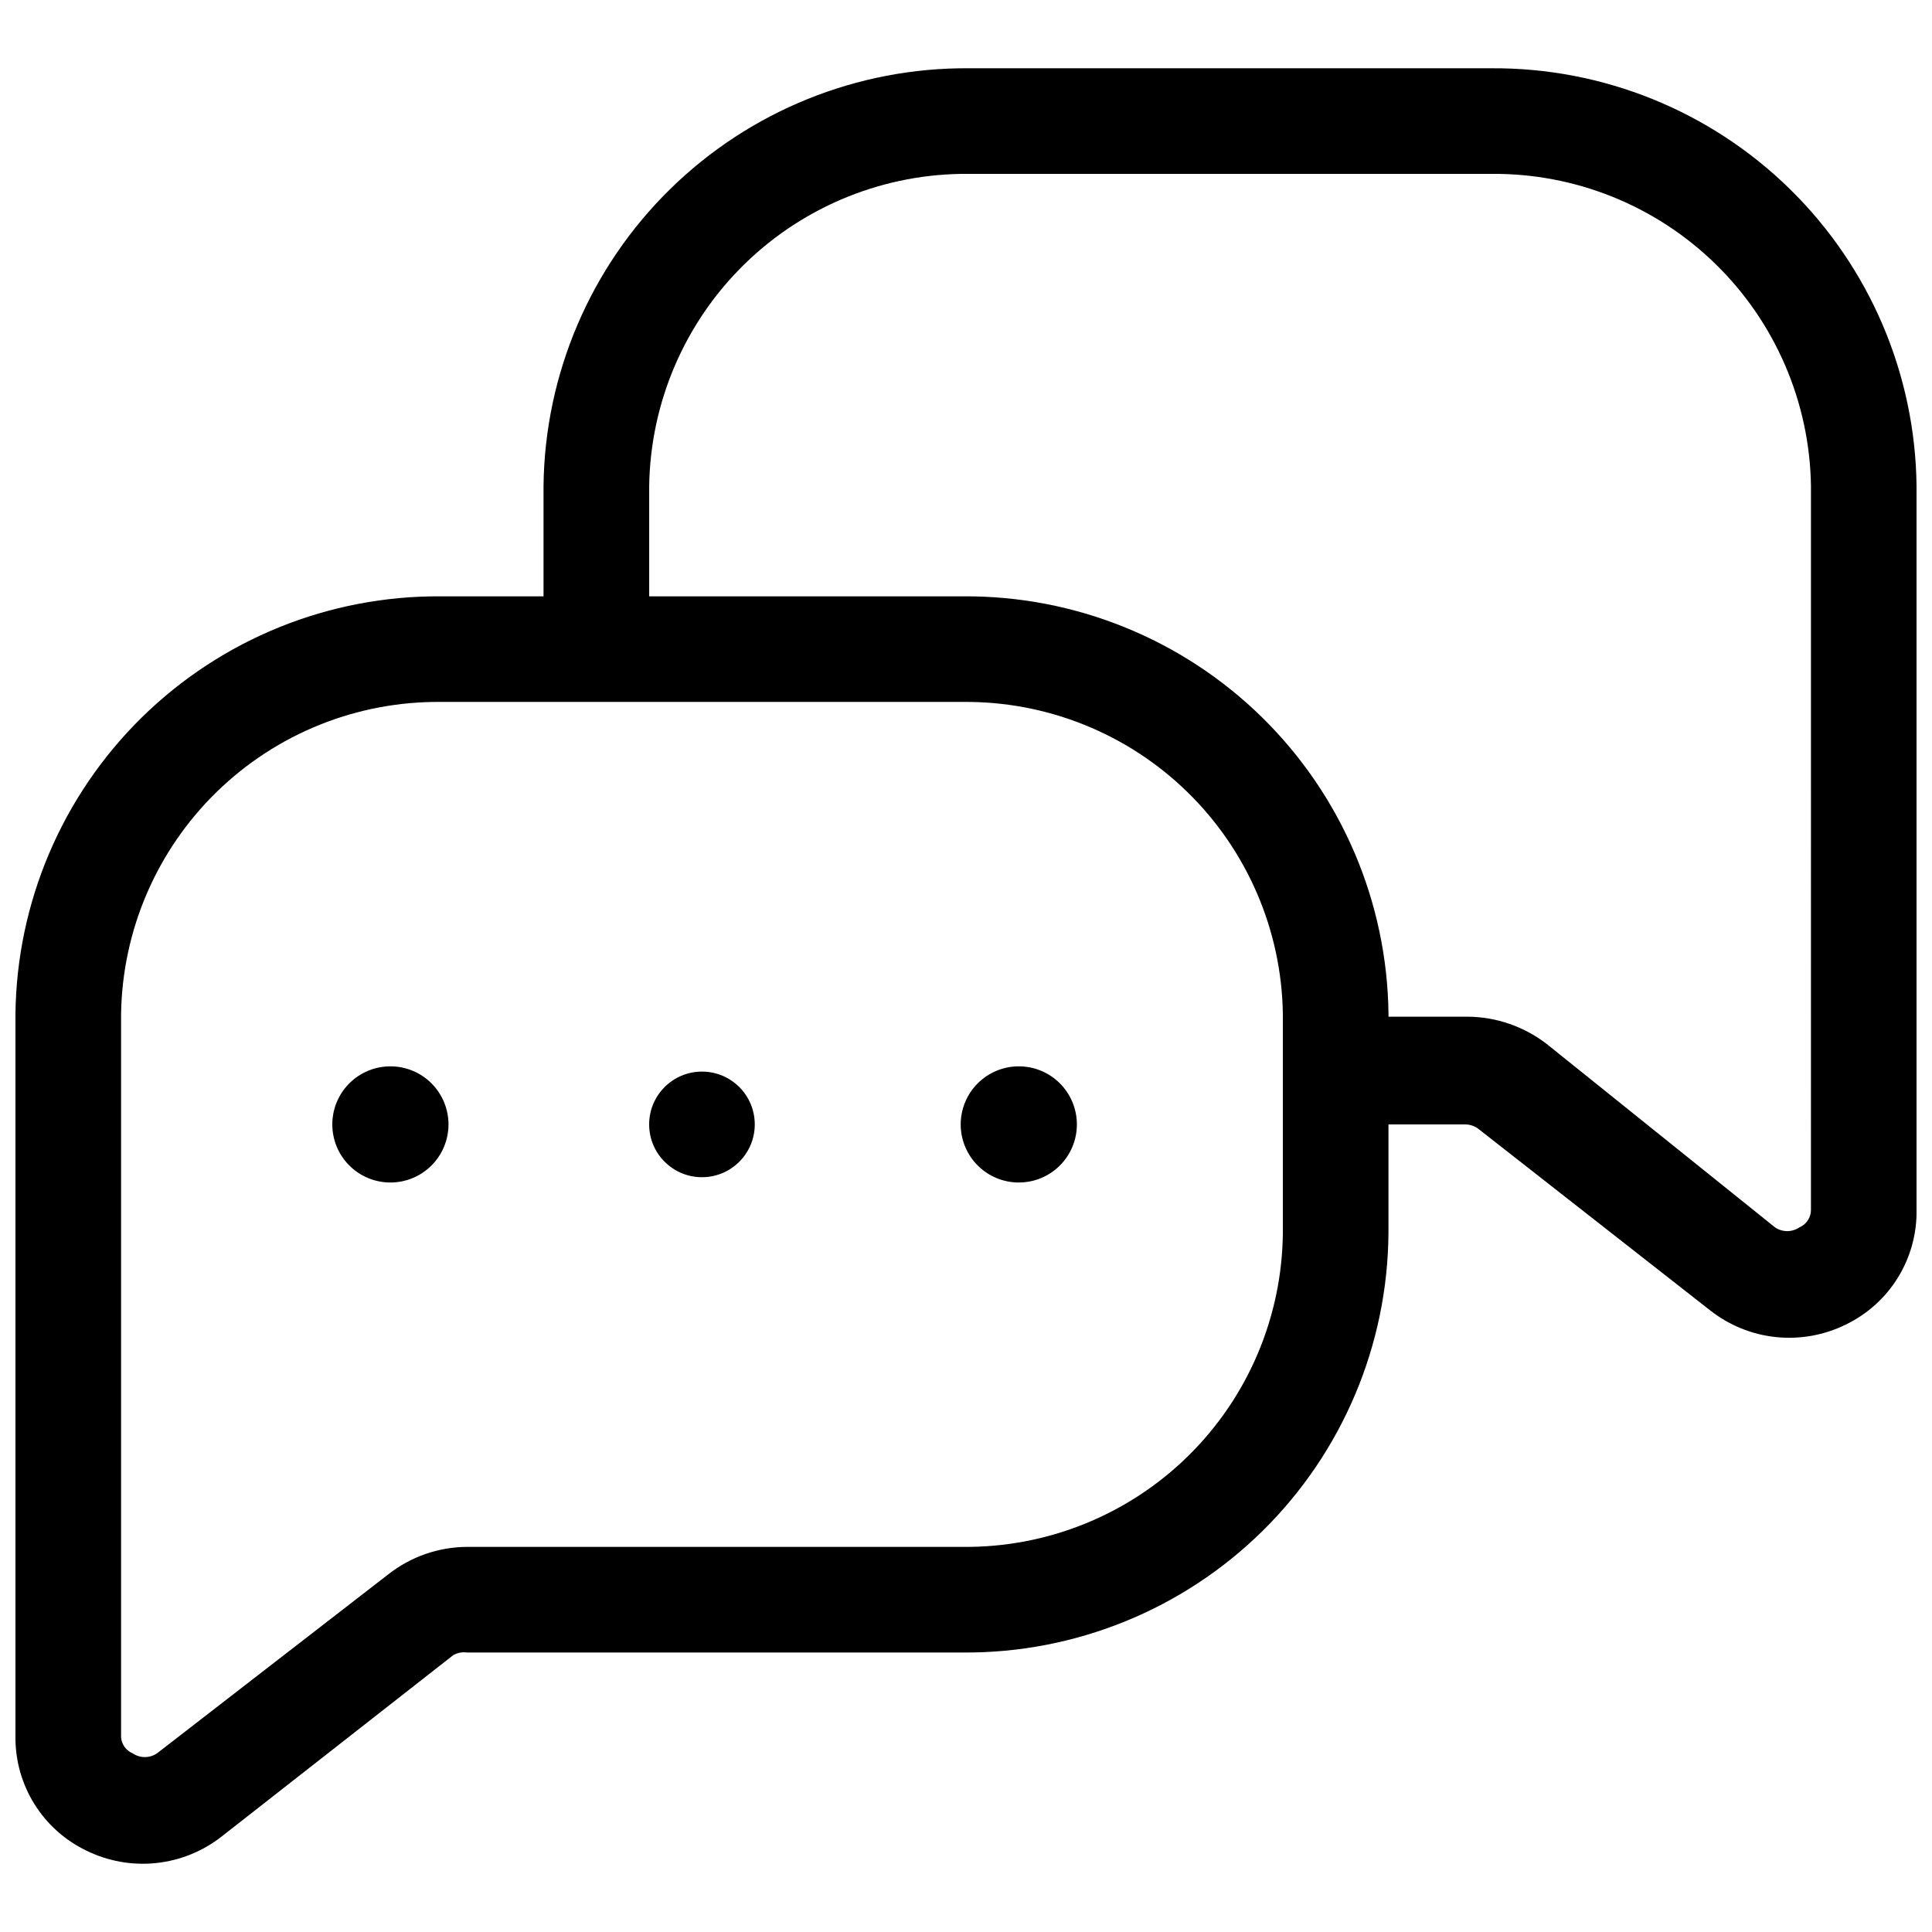 <?xml version="1.0" encoding="UTF-8"?>
<!-- Uploaded to: ICON Repo, www.iconrepo.com, Generator: ICON Repo Mixer Tools -->
<svg width="800px" height="800px" version="1.1" viewBox="144 144 512 512" xmlns="http://www.w3.org/2000/svg">
 <defs>
  <clipPath id="a">
   <path d="m148.09 162h503.81v476h-503.81z"/>
  </clipPath>
 </defs>
 <g clip-path="url(#a)">
  <path d="m539.11 162.09h-138.27c-29.621-0.227-58.125 11.297-79.266 32.047-21.145 20.75-33.199 49.031-33.535 78.648v29.25h-27.148c-29.621-0.223-58.125 11.301-79.266 32.047-21.141 20.75-33.199 49.031-33.531 78.652v191.73c-0.016 6.254 1.738 12.383 5.055 17.68 3.32 5.301 8.066 9.551 13.699 12.27 5.738 2.832 12.164 3.981 18.527 3.312 6.367-0.668 12.414-3.129 17.438-7.09l61.297-48v-0.004c1.102-0.629 2.383-0.875 3.641-0.699h131.41c29.715 0.223 58.305-11.379 79.461-32.246 21.156-20.871 33.148-49.293 33.336-79.012v-28.688h20.293c1.32-0.012 2.606 0.43 3.637 1.258l61.297 48c5.027 3.965 11.07 6.426 17.438 7.094 6.363 0.668 12.789-0.48 18.527-3.312 5.719-2.758 10.527-7.098 13.852-12.508 3.32-5.406 5.023-11.656 4.902-18v-191.73c-0.332-29.617-12.391-57.898-33.531-78.648s-49.645-32.273-79.266-32.047zm-55.141 308.58c-0.184 22.293-9.227 43.602-25.137 59.219-15.906 15.621-37.375 24.273-59.668 24.051h-131.41c-7.566 0.039-14.906 2.598-20.855 7.277l-61.297 47.441c-1.941 1.316-4.492 1.316-6.438 0-1.723-0.719-2.91-2.336-3.078-4.199v-191.73c0.332-22.199 9.441-43.359 25.336-58.859 15.891-15.5 37.273-24.074 59.473-23.852h138.27c22.195-0.223 43.582 8.352 59.473 23.852 15.895 15.5 25.004 36.66 25.332 58.859zm139.95-6.156h0.004c0.047 2.066-1.172 3.953-3.078 4.758-1.945 1.316-4.496 1.316-6.438 0l-60.457-48.562c-6.012-4.66-13.387-7.219-20.992-7.277h-20.992v-0.699c-0.332-29.621-12.391-57.902-33.531-78.652-21.145-20.746-49.645-32.27-79.266-32.047h-83.129v-29.25c0.332-22.195 9.438-43.359 25.332-58.855 15.895-15.5 37.277-24.078 59.477-23.852h138.27-0.004c22.199-0.227 43.582 8.352 59.477 23.852 15.891 15.496 25 36.66 25.332 58.855z"/>
 </g>
 <path d="m247.46 426.59c-4.082 0-8 1.621-10.887 4.508-2.887 2.887-4.508 6.801-4.508 10.887 0 4.082 1.621 7.996 4.508 10.883 2.887 2.887 6.805 4.508 10.887 4.508s7.996-1.621 10.883-4.508c2.887-2.887 4.512-6.801 4.512-10.883 0-4.086-1.625-8-4.512-10.887-2.887-2.887-6.801-4.508-10.883-4.508z"/>
 <path d="m413.99 426.59c-4.082 0-7.996 1.621-10.883 4.508-2.887 2.887-4.512 6.801-4.512 10.887 0 4.082 1.625 7.996 4.512 10.883 2.887 2.887 6.801 4.508 10.883 4.508 4.082 0 8-1.621 10.887-4.508 2.887-2.887 4.508-6.801 4.508-10.883 0-4.086-1.621-8-4.508-10.887-2.887-2.887-6.805-4.508-10.887-4.508z"/>
 <path d="m344.02 441.98c0 7.727-6.266 13.992-13.996 13.992-7.727 0-13.992-6.266-13.992-13.992 0-7.731 6.266-13.996 13.992-13.996 7.731 0 13.996 6.266 13.996 13.996"/>
</svg>
